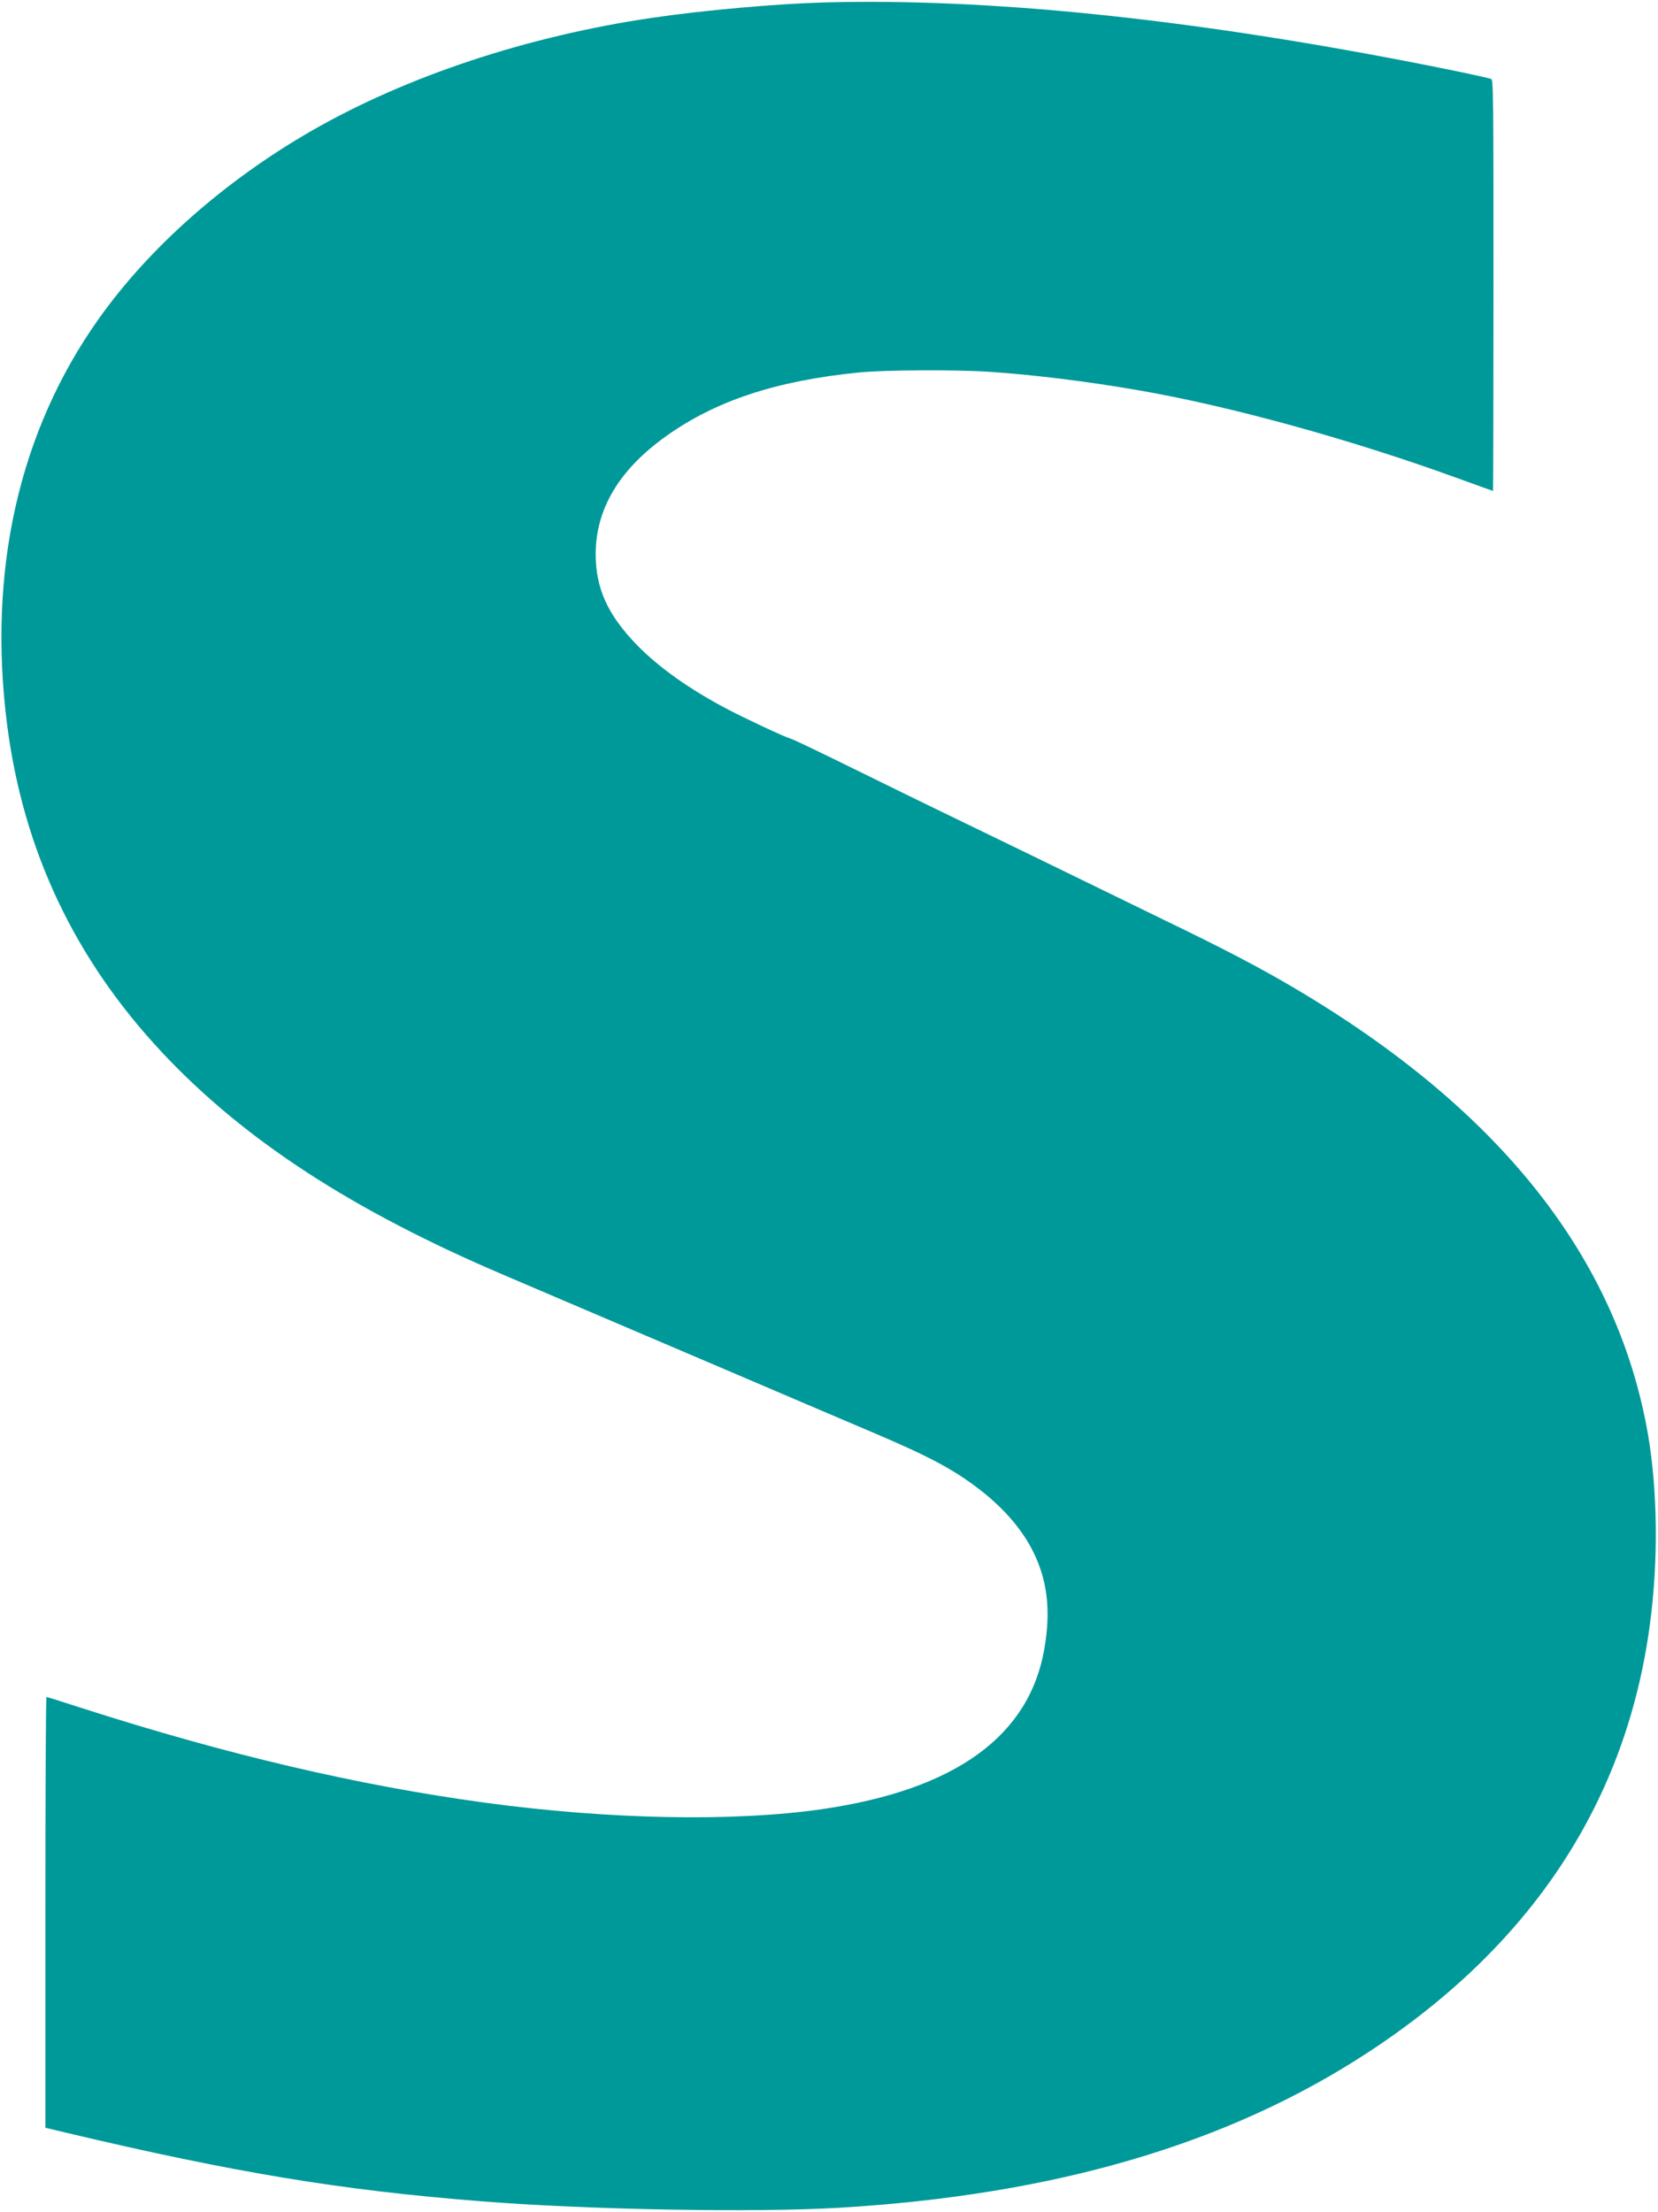 <svg version="1.0" xmlns="http://www.w3.org/2000/svg"
     width="1169pt" height="1559pt" viewBox="0 0 1169 1559"
     preserveAspectRatio="xMidYMid meet">

  <g transform="translate(0,1559) scale(0.1,-0.1)"
     fill="#009999" stroke="none">
    <path d="M5820 15573 c-340 -9 -860 -55 -1225 -109 -880 -130 -1725 -410
-2395 -794 -613 -352 -1148 -824 -1506 -1330 -561 -792 -782 -1774 -644 -2857
114 -888 478 -1656 1096 -2314 579 -616 1339 -1110 2404 -1564 151 -65 352
-150 445 -190 94 -40 431 -184 750 -320 319 -136 704 -300 855 -365 151 -64
394 -168 540 -230 410 -174 580 -264 767 -408 173 -134 300 -282 377 -437 101
-203 126 -415 80 -682 -105 -618 -627 -996 -1564 -1133 -623 -91 -1508 -74
-2388 46 -893 122 -1815 338 -2842 668 -129 42 -238 76 -242 76 -5 0 -8 -683
-8 -1518 l0 -1518 138 -33 c1198 -284 1944 -407 2932 -485 755 -60 1922 -81
2525 -46 1522 90 2748 450 3735 1098 1154 756 1820 1771 1984 3022 59 443 53
933 -14 1327 -215 1247 -1044 2294 -2495 3150 -240 142 -492 274 -925 483
-206 101 -625 304 -930 453 -305 148 -618 300 -695 337 -77 37 -279 136 -450
220 -399 196 -525 256 -553 265 -45 13 -308 137 -438 204 -272 143 -488 296
-645 457 -205 212 -289 398 -289 638 0 318 165 595 495 831 351 251 778 392
1364 450 181 18 679 20 913 5 314 -21 701 -69 1058 -131 646 -112 1495 -346
2249 -620 134 -49 246 -89 248 -89 1 0 3 652 3 1449 0 1372 -1 1450 -17 1455
-45 14 -314 70 -578 121 -1594 308 -2972 448 -4115 418z"/>
  </g>
</svg>
